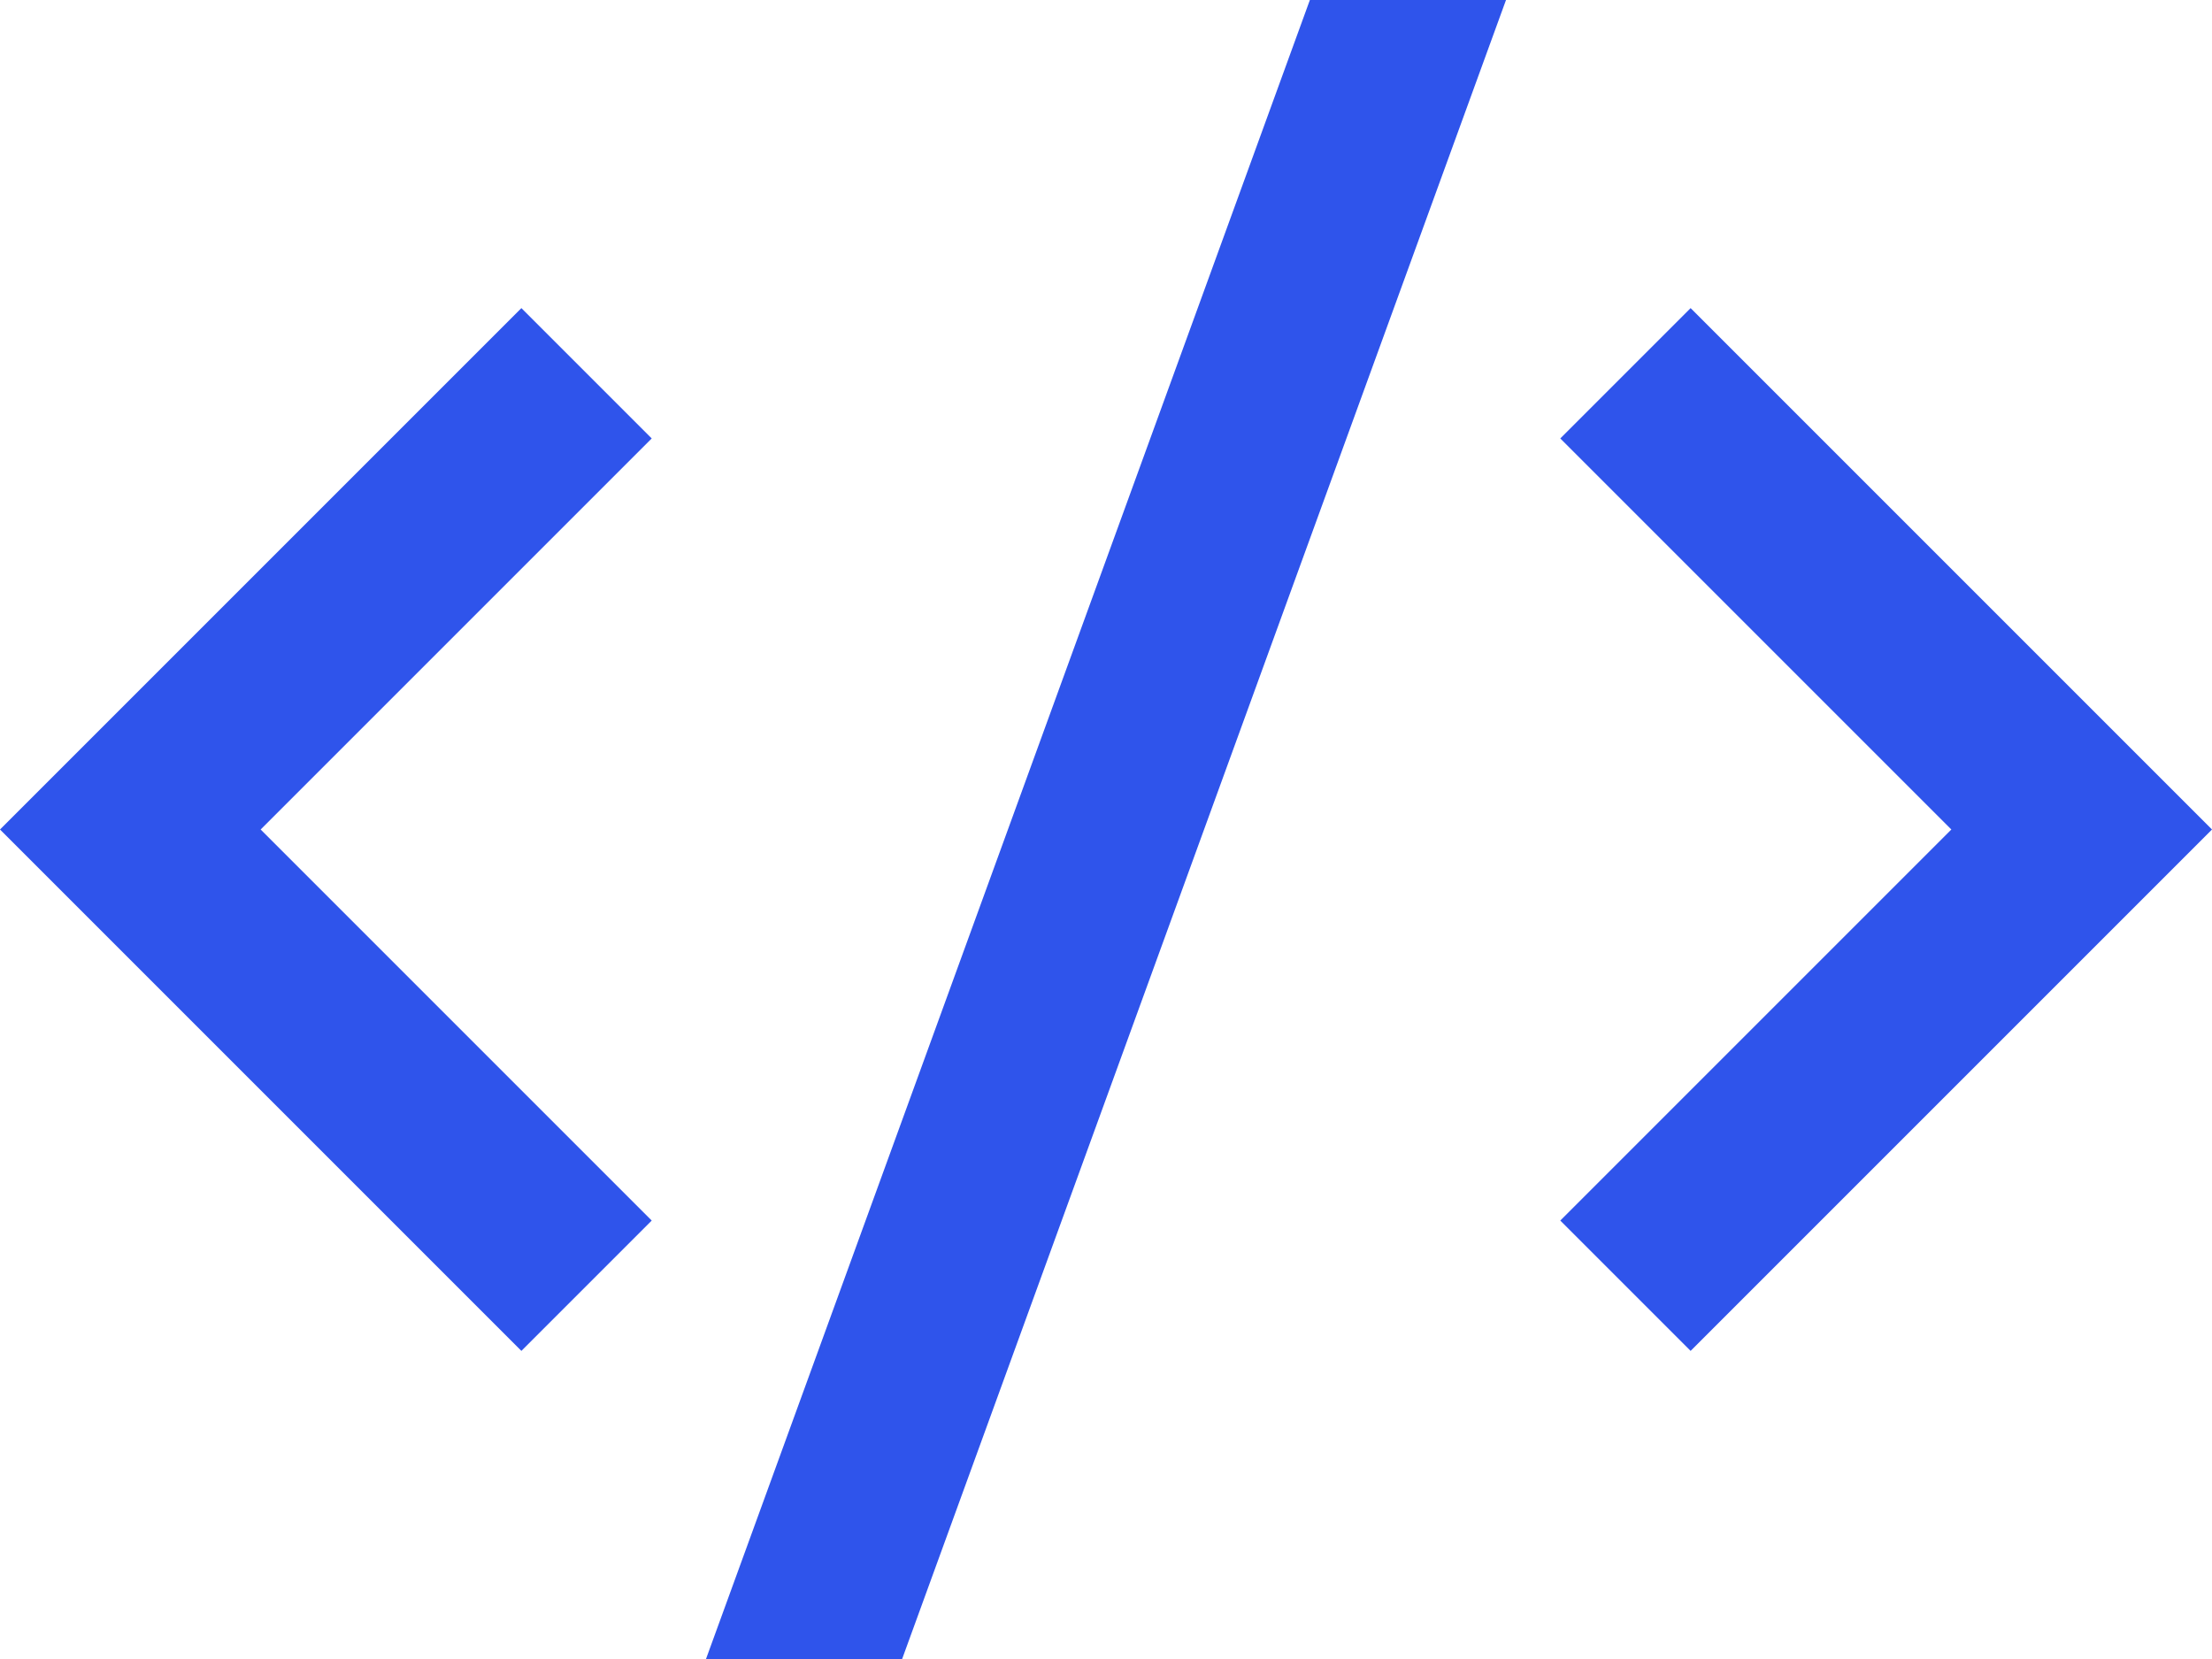 <svg width="24" height="18" viewBox="0 0 24 18" fill="none" xmlns="http://www.w3.org/2000/svg">
<path d="M24 9L18.343 14.657L16.929 13.243L21.172 9L16.929 4.757L18.343 3.343L24 9ZM2.828 9L7.071 13.243L5.657 14.657L0 9L5.657 3.343L7.071 4.757L2.828 9ZM9.788 18H7.66L14.212 0H16.34L9.788 18Z" fill="#2F54EB"/>
</svg>
